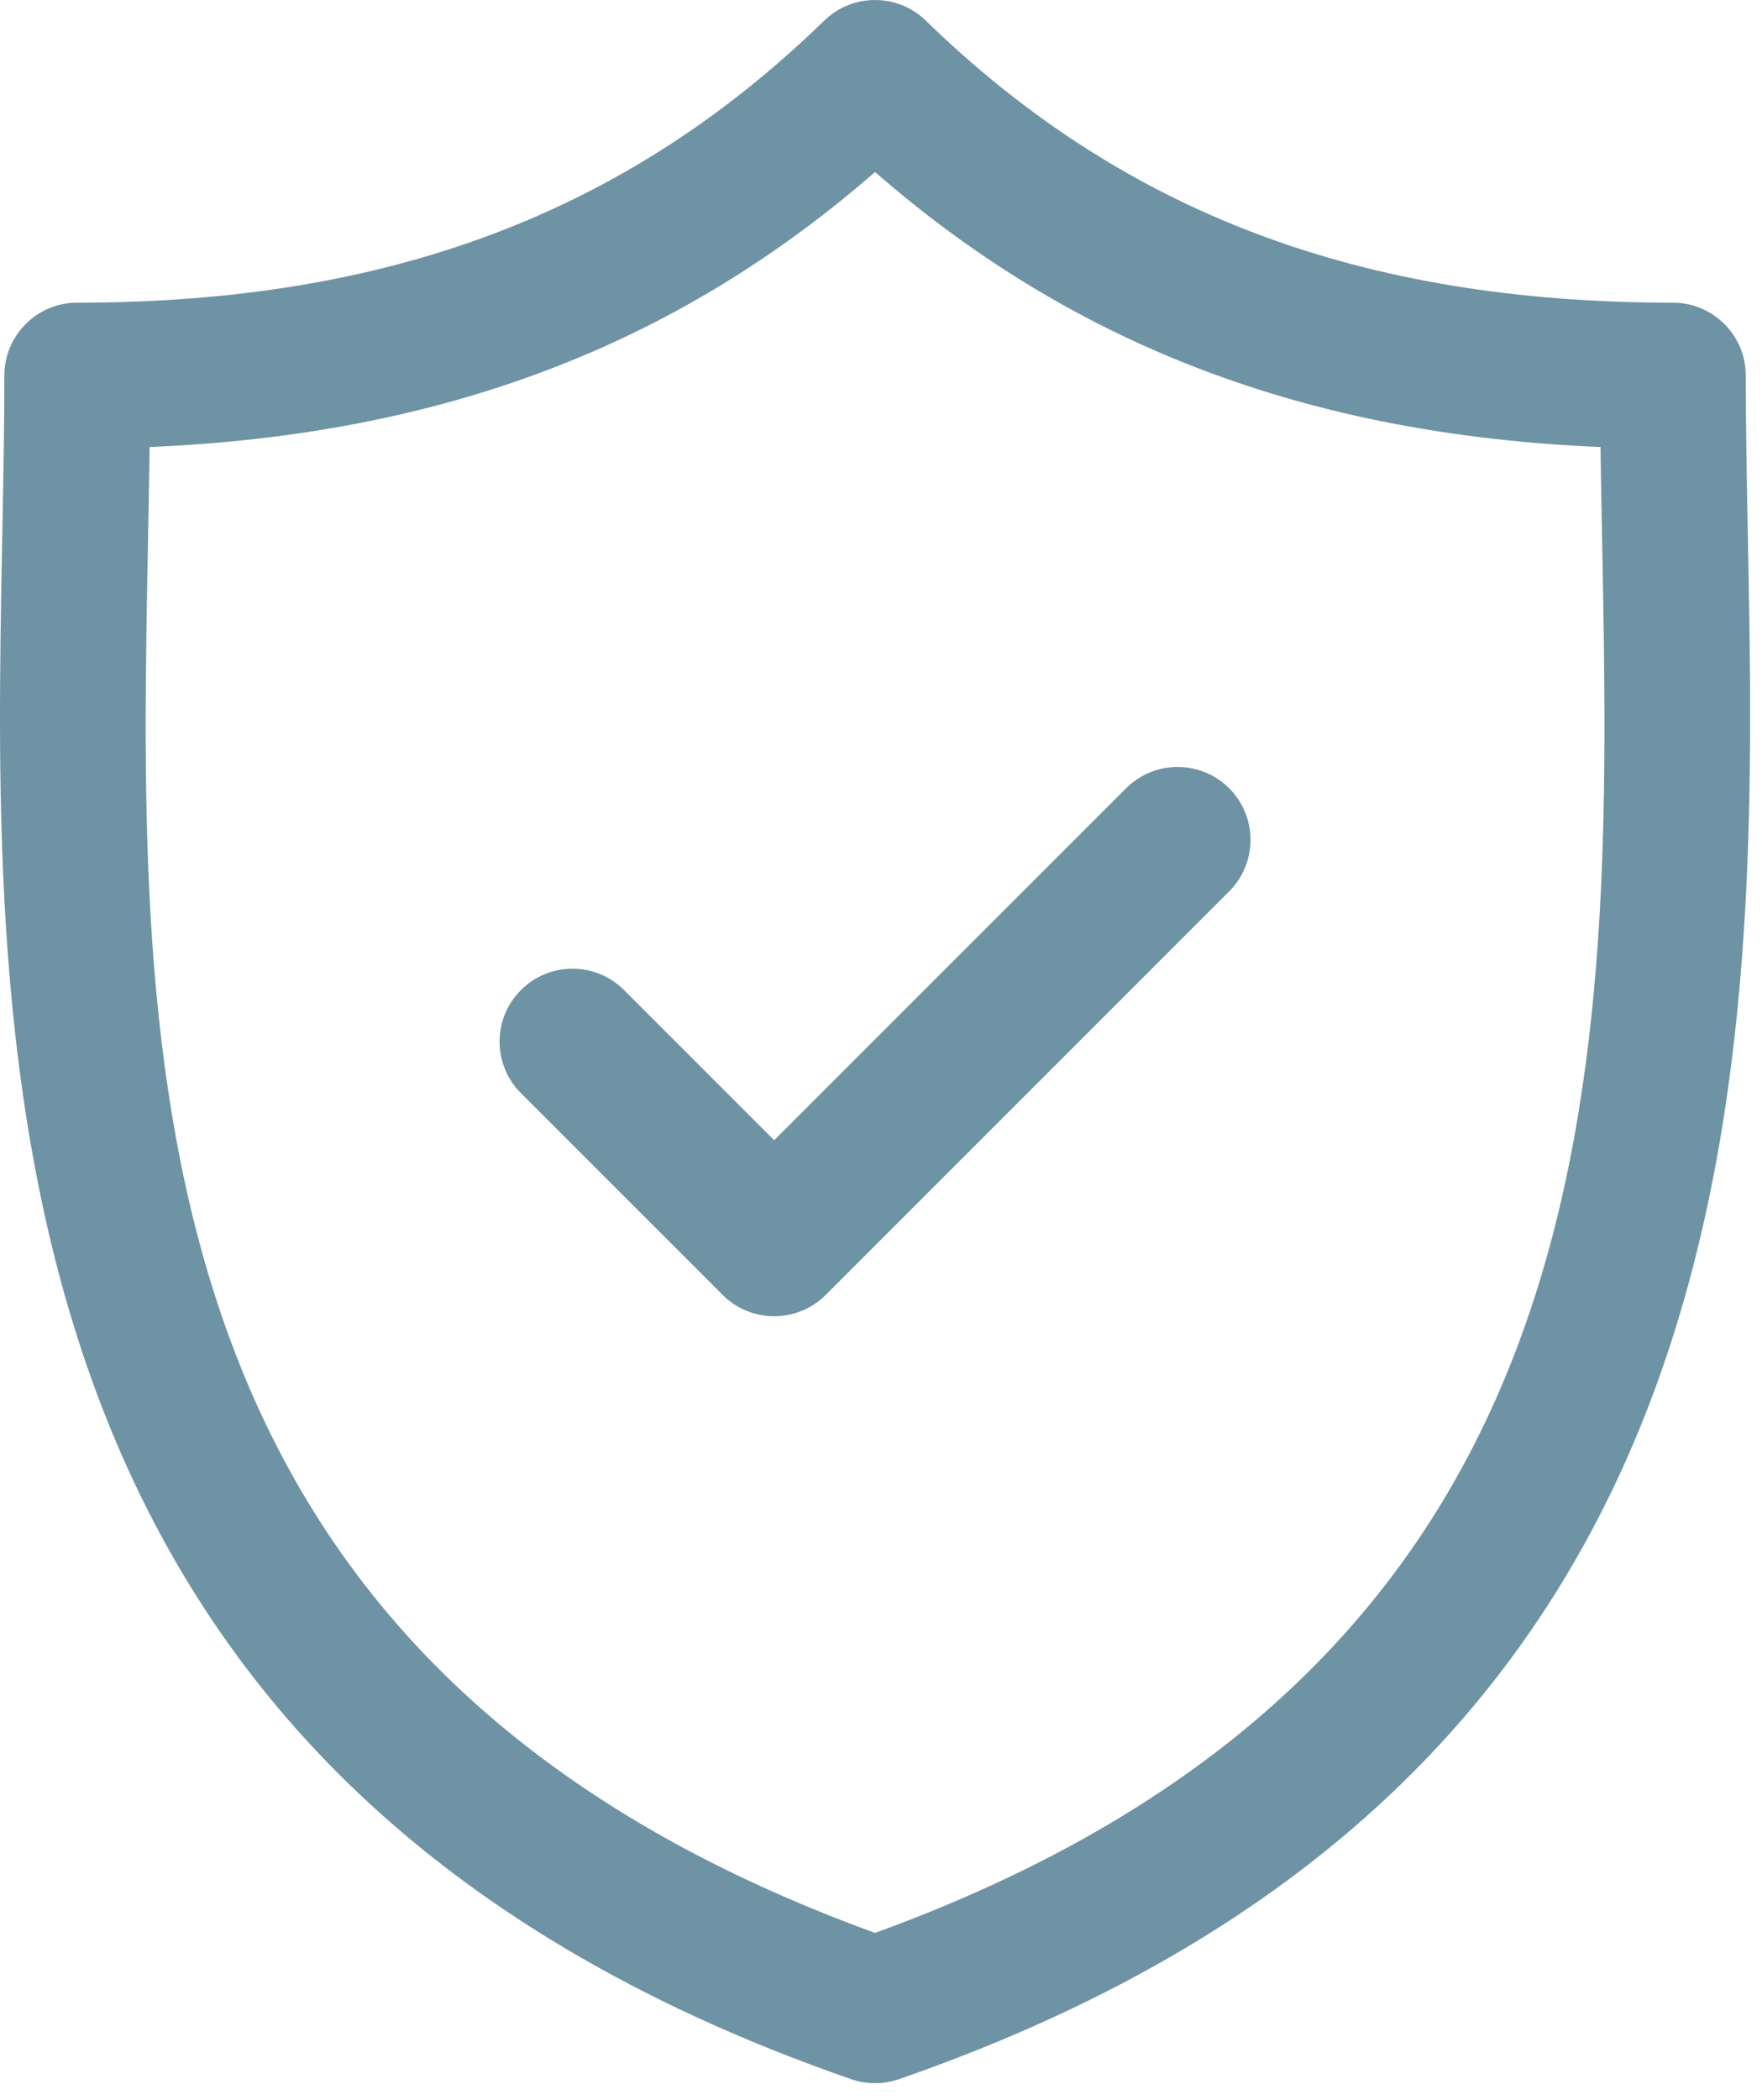 <svg width="47" height="56" viewBox="0 0 47 56" fill="none" xmlns="http://www.w3.org/2000/svg">
<path d="M46.623 14.305C46.595 12.805 46.567 11.388 46.567 10.017C46.567 8.943 45.697 8.072 44.623 8.072C36.306 8.072 29.974 5.682 24.696 0.551C23.941 -0.184 22.74 -0.183 21.985 0.551C16.707 5.682 10.376 8.072 2.06 8.072C0.986 8.072 0.116 8.943 0.116 10.017C0.116 11.388 0.089 12.806 0.06 14.306C-0.207 28.265 -0.572 47.382 22.704 55.45C22.91 55.521 23.125 55.557 23.34 55.557C23.556 55.557 23.771 55.521 23.977 55.45C47.254 47.382 46.89 28.264 46.623 14.305ZM23.341 51.549C3.379 44.297 3.681 28.412 3.949 14.38C3.965 13.538 3.98 12.722 3.991 11.922C11.78 11.593 18.009 9.233 23.341 4.588C28.673 9.233 34.903 11.593 42.692 11.922C42.703 12.722 42.719 13.537 42.735 14.379C43.002 28.412 43.304 44.297 23.341 51.549Z" fill="#6E93A5"/>
<path d="M30.037 21.023L20.651 30.409L16.646 26.404C15.886 25.644 14.655 25.644 13.896 26.404C13.136 27.163 13.136 28.394 13.896 29.154L19.276 34.534C19.655 34.913 20.153 35.103 20.651 35.103C21.148 35.103 21.646 34.913 22.026 34.534L32.786 23.773C33.546 23.014 33.546 21.783 32.787 21.023C32.028 20.264 30.796 20.264 30.037 21.023Z" fill="#6E93A5"/>
</svg>
